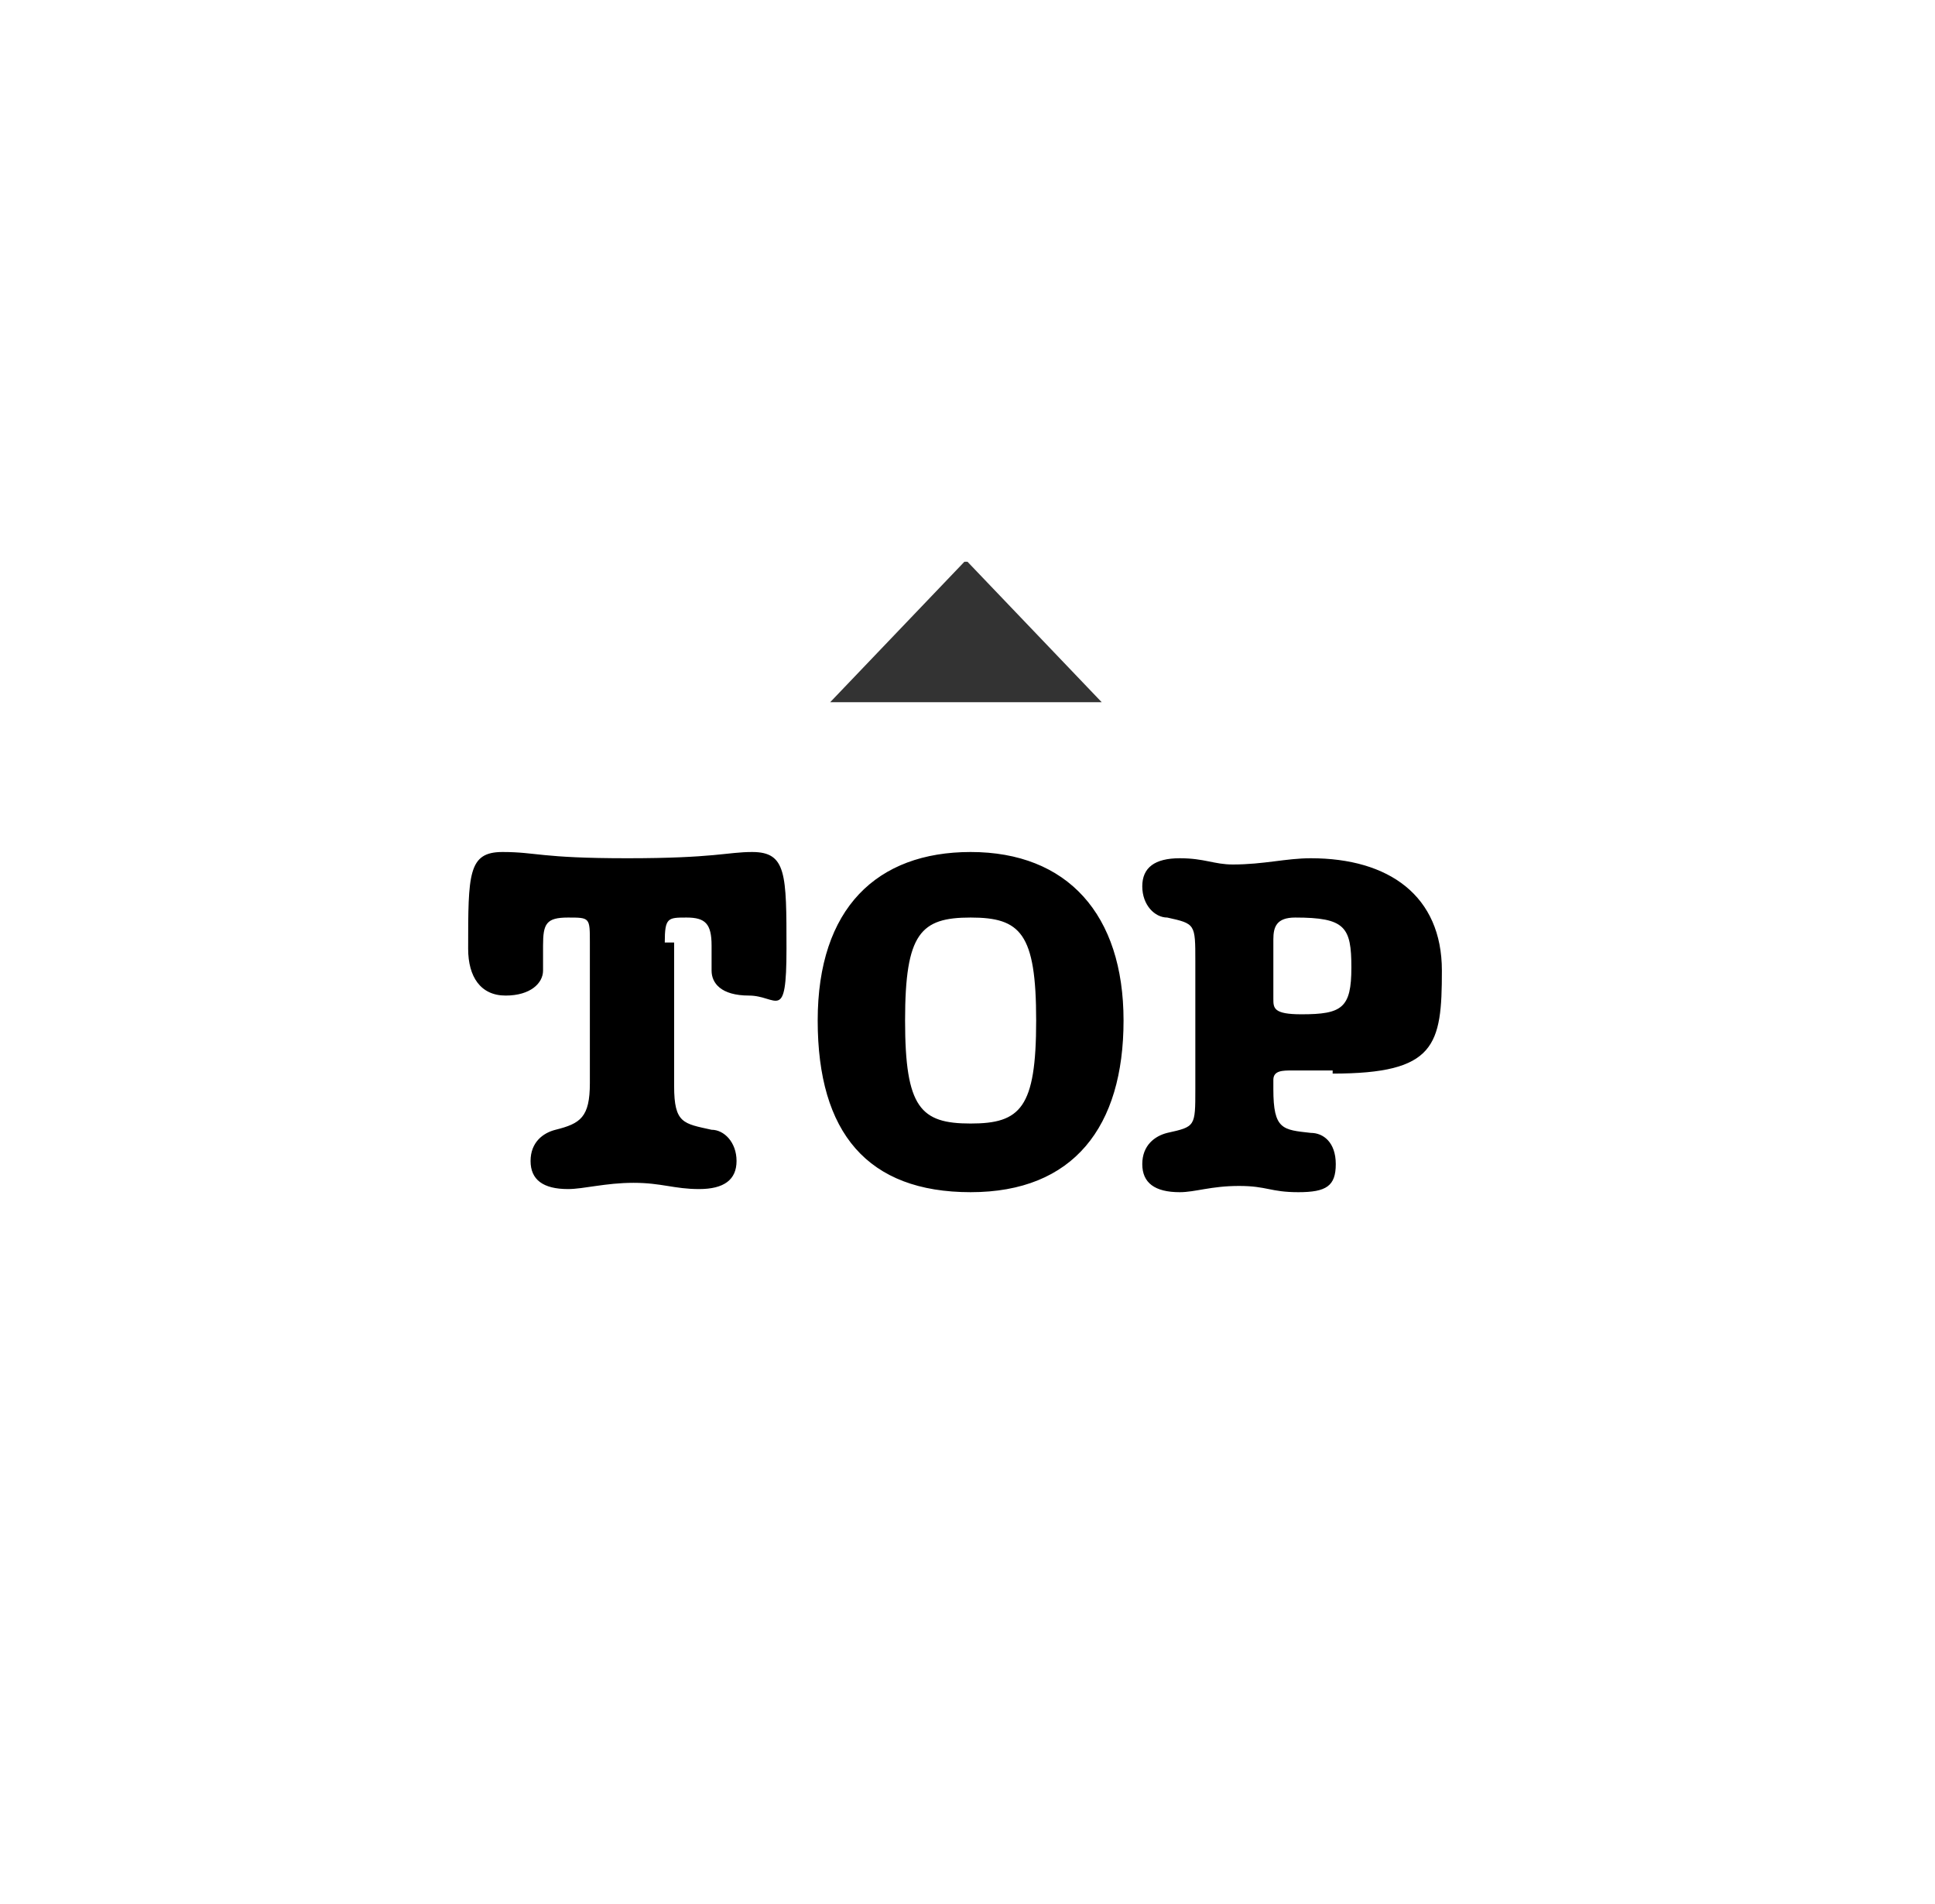 <?xml version="1.0" encoding="UTF-8"?>
<svg id="_レイヤー_1" data-name="レイヤー_1" xmlns="http://www.w3.org/2000/svg" version="1.1" viewBox="0 0 62 61">
  <!-- Generator: Adobe Illustrator 29.1.0, SVG Export Plug-In . SVG Version: 2.1.0 Build 142)  -->
  <defs>
    <style>
      .st0 {
        fill: #333;
      }
    </style>
  </defs>
  <path d="M21.6,30.2v4.6c0,1.2.3,1.2,1.2,1.4.4,0,.8.4.8,1s-.4.9-1.2.9-1.2-.2-2.1-.2-1.6.2-2.1.2c-.8,0-1.2-.3-1.2-.9s.4-.9.8-1c.8-.2,1.1-.4,1.1-1.5v-4.5c0-.8,0-.8-.7-.8s-.8.2-.8.9,0,.6,0,.8c0,.4-.4.8-1.2.8s-1.2-.6-1.2-1.5c0-2.4,0-3.1,1.1-3.1s1.2.2,4,.2,3.2-.2,4-.2c1.1,0,1.1.7,1.1,3.1s-.3,1.5-1.2,1.5-1.2-.4-1.2-.8,0-.6,0-.8c0-.7-.2-.9-.8-.9s-.7,0-.7.8ZM31.1,27.3c3.1,0,4.9,2,4.9,5.4s-1.6,5.5-4.9,5.5-4.9-1.9-4.9-5.5,1.9-5.4,4.9-5.4ZM31.1,36c1.6,0,2.1-.5,2.1-3.3s-.5-3.3-2.1-3.3-2.1.5-2.1,3.3.5,3.3,2.1,3.3ZM42.7,34.3c-.5,0-1,0-1.3,0s-.6,0-.6.3v.3c0,1.3.3,1.3,1.2,1.4.4,0,.8.3.8,1s-.3.9-1.2.9-1-.2-1.9-.2-1.4.2-1.9.2c-.8,0-1.2-.3-1.2-.9s.4-.9.8-1c.9-.2.9-.2.9-1.4v-4.1c0-1.2,0-1.2-.9-1.4-.4,0-.8-.4-.8-1s.4-.9,1.2-.9,1.1.2,1.7.2c1,0,1.7-.2,2.5-.2,2.5,0,4.2,1.2,4.2,3.6s-.2,3.3-3.5,3.3ZM41.5,29.4c-.6,0-.7.3-.7.7v1.9c0,.3,0,.5.9.5,1.3,0,1.6-.2,1.6-1.5s-.2-1.6-1.8-1.6Z"/>
  <path class="st0" d="M31,18l4.3,4.5h-8.7l4.3-4.5Z"/>
</svg>